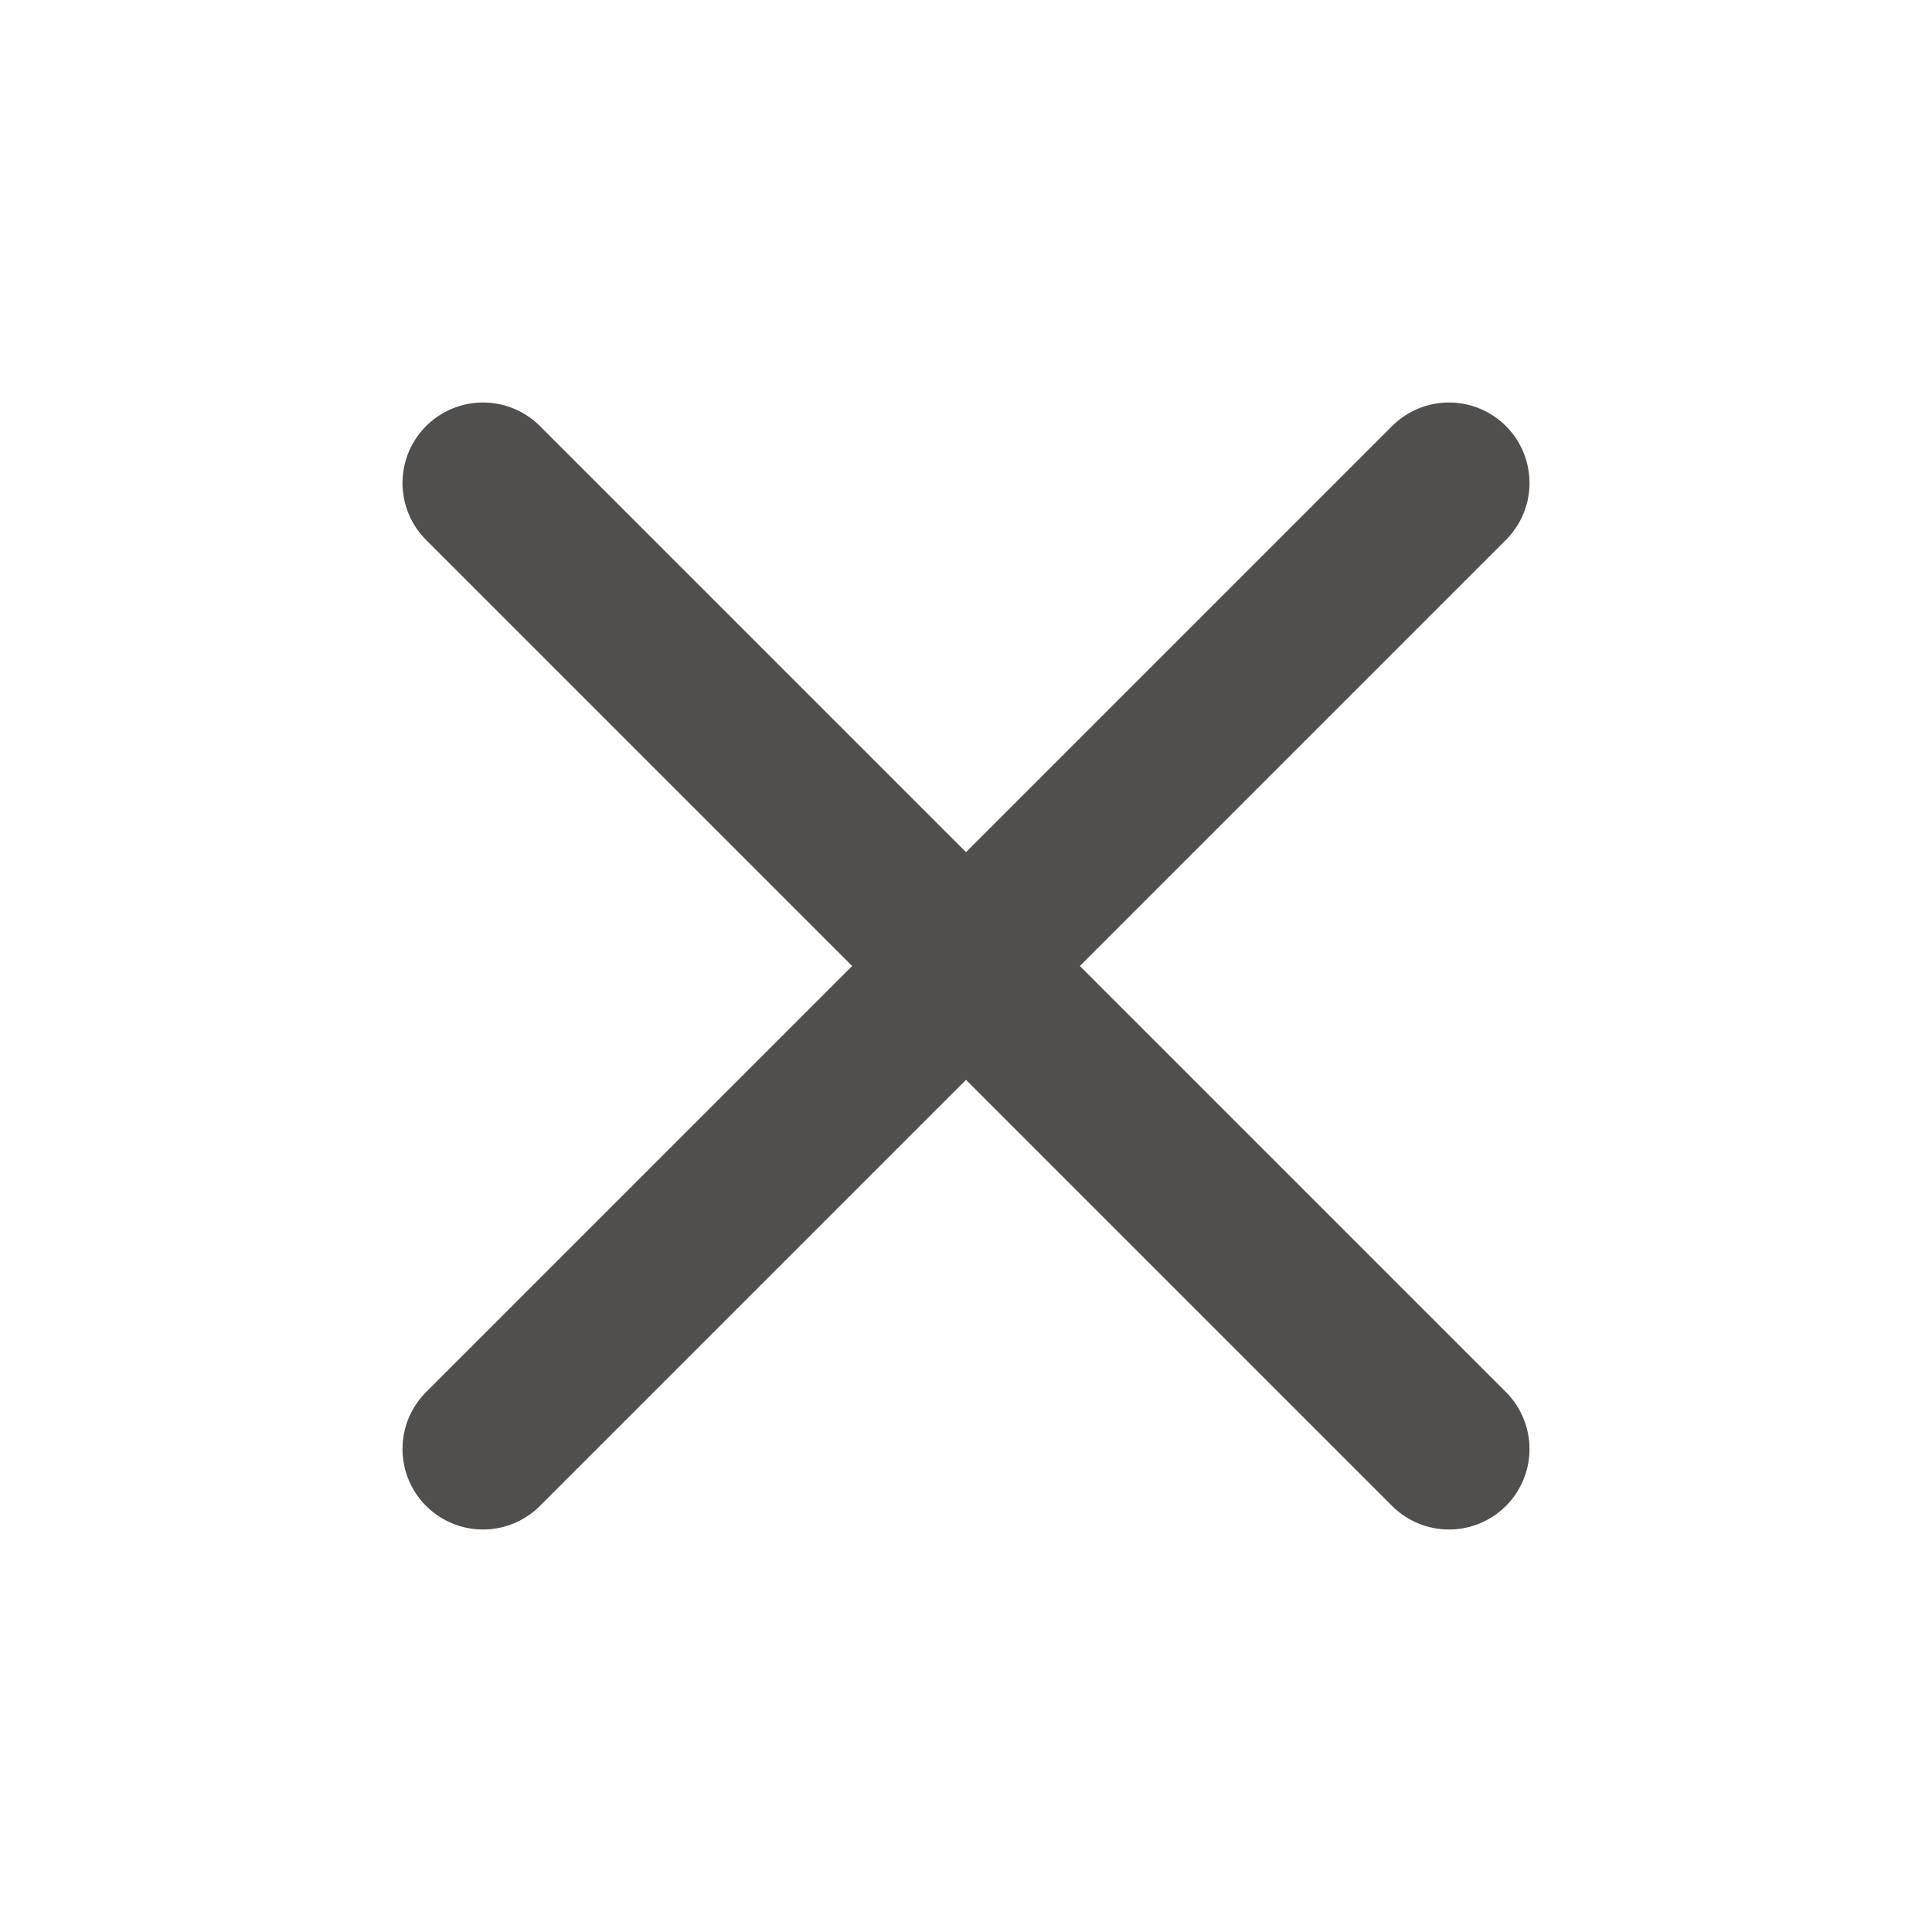 <svg width="24" height="24" viewBox="0 0 24 24" fill="none" xmlns="http://www.w3.org/2000/svg"><path d="M18 6L6 18M6 6l12 12" stroke="#514F4E" stroke-width="2" stroke-linecap="round" stroke-linejoin="round"/></svg>